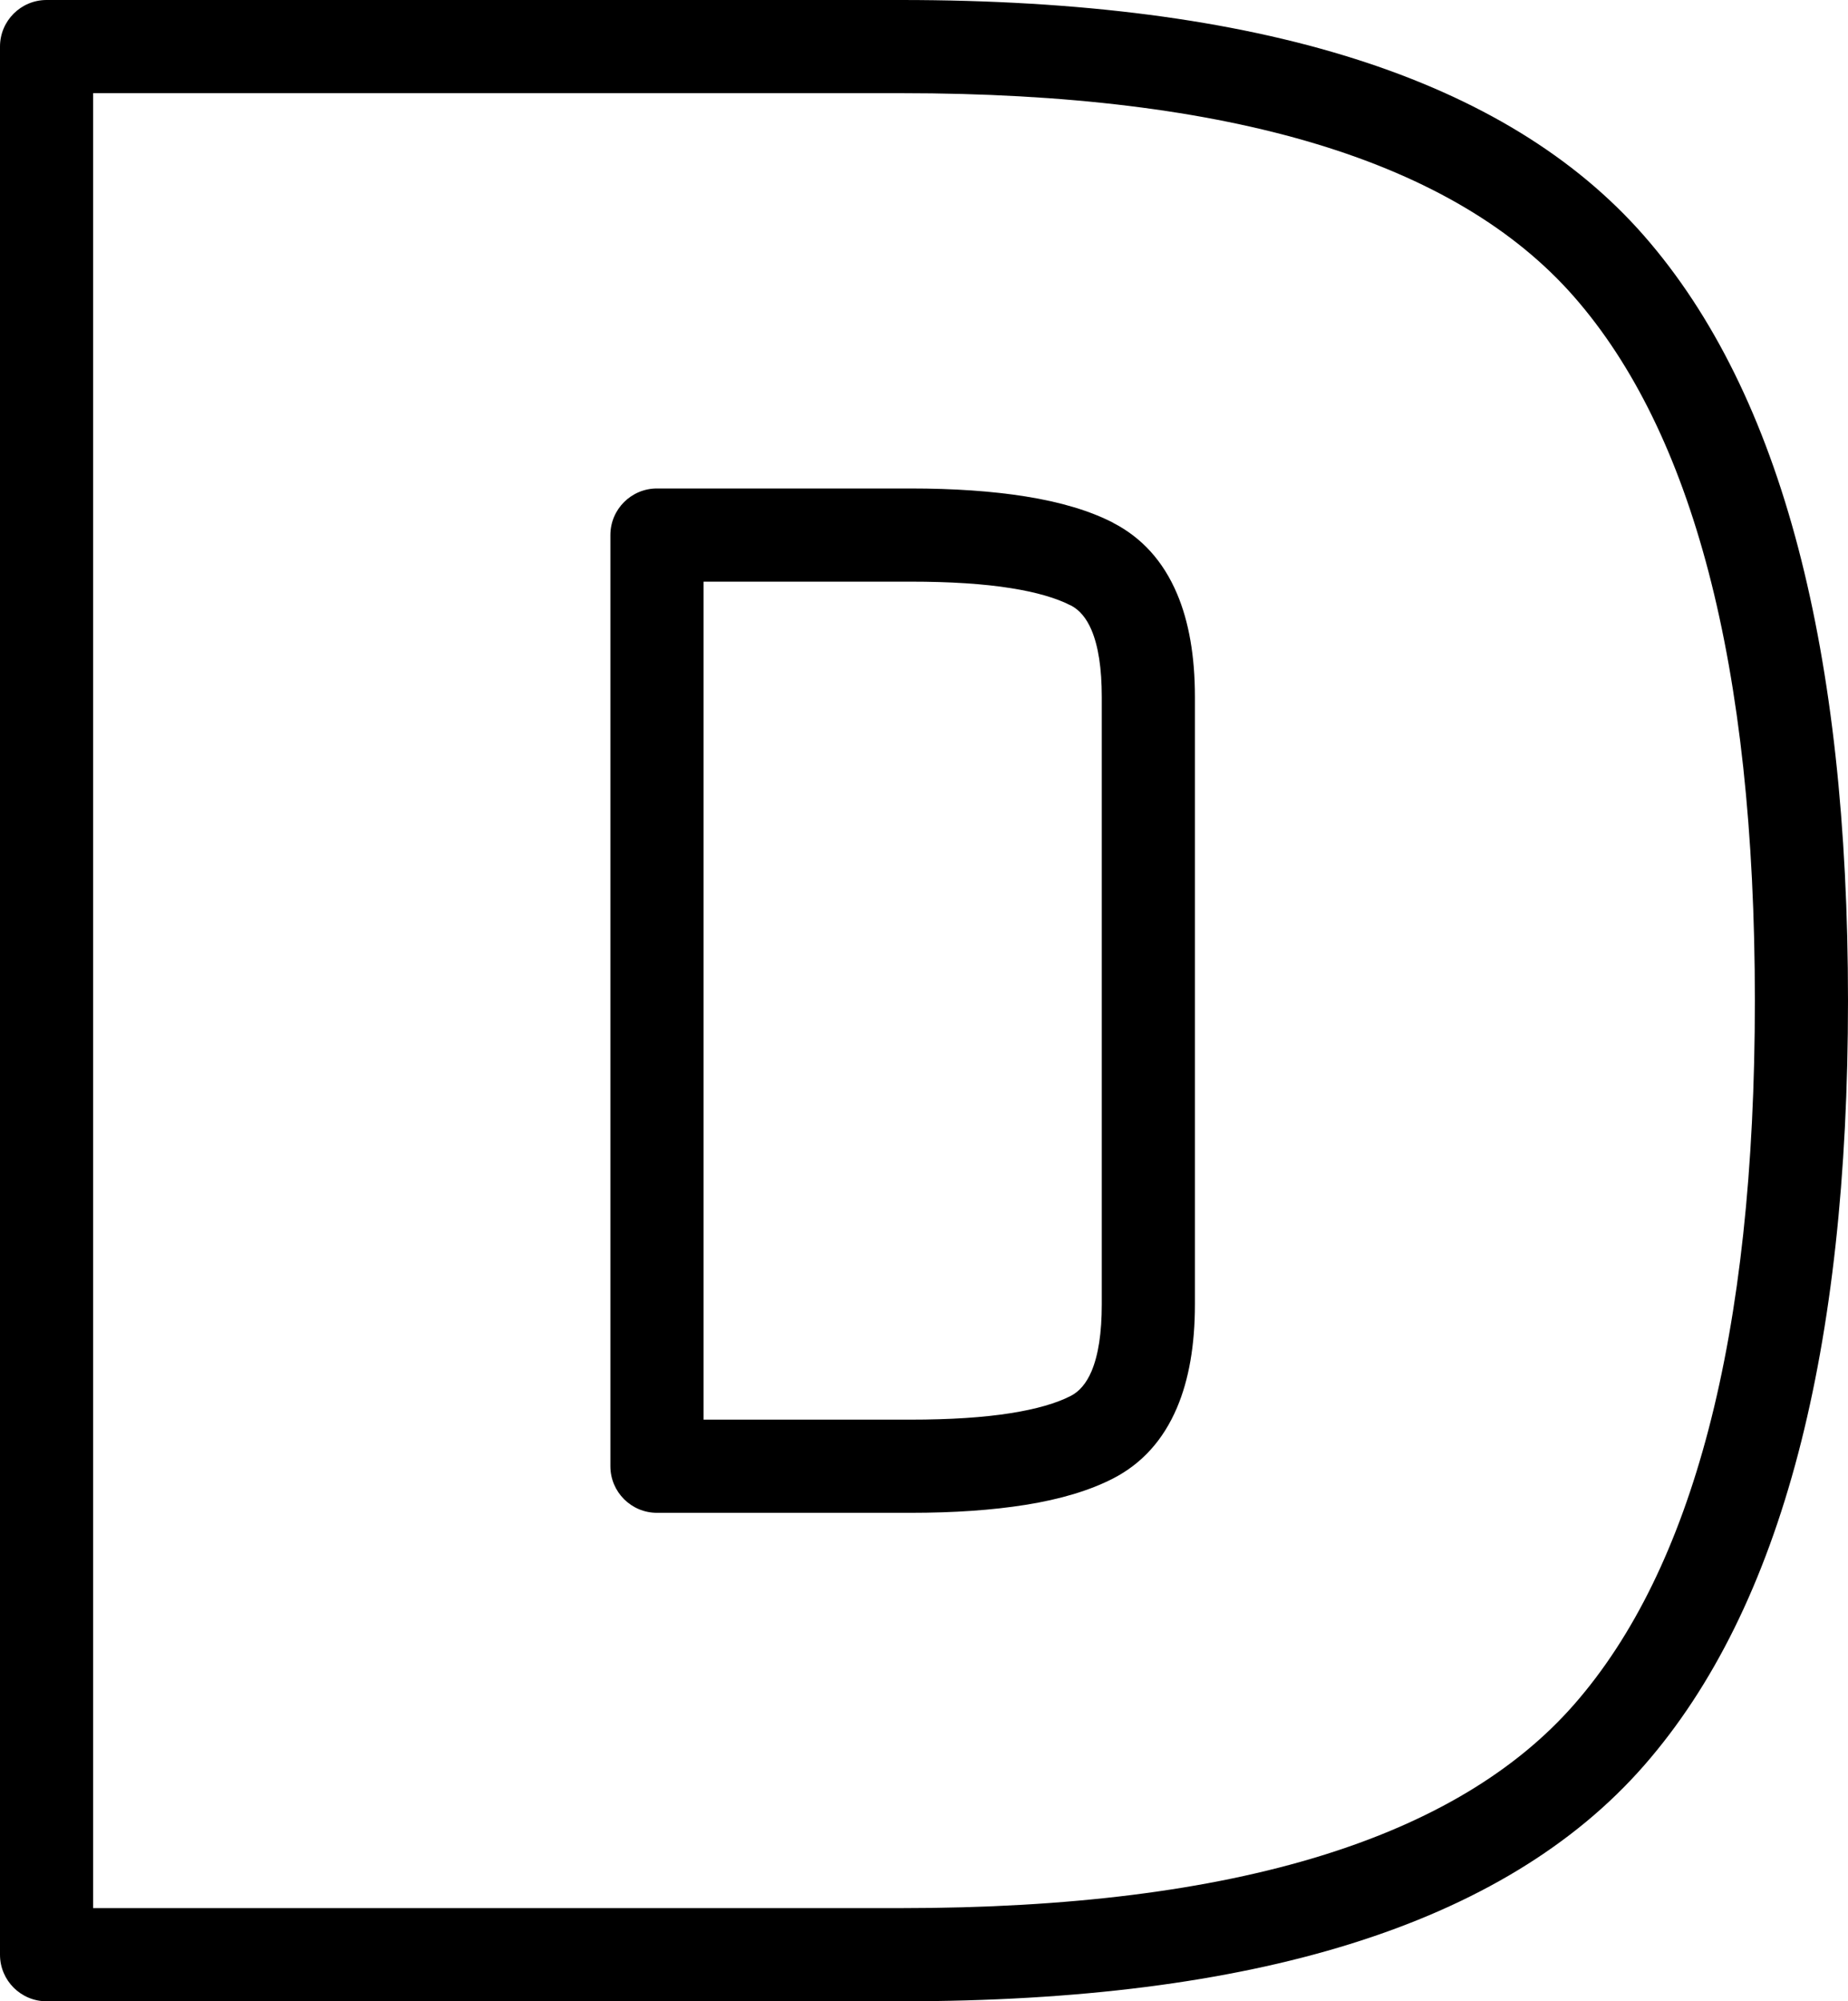 <svg xmlns="http://www.w3.org/2000/svg" shape-rendering="geometricPrecision" text-rendering="geometricPrecision" image-rendering="optimizeQuality" fill-rule="evenodd" clip-rule="evenodd" viewBox="0 0 473 512.05"><path fill-rule="nonzero" d="M0 500.13V11.92C0 5.34 5.34 0 11.92 0h218.72c91.59 0 154.97 20.11 190.17 60.34 17.63 20.15 30.79 46.79 39.47 79.93 8.48 32.37 12.72 70.96 12.72 115.75 0 44.8-4.24 83.38-12.72 115.76-8.68 33.14-21.84 59.78-39.47 79.93-17.88 20.44-43 35.68-75.36 45.72-31.4 9.75-69.67 14.62-114.81 14.62H11.92C5.34 512.05 0 506.72 0 500.13zM23.84 23.84v464.37h206.8c42.88 0 78.82-4.5 107.83-13.5 28.05-8.7 49.54-21.59 64.46-38.64 15.17-17.34 26.62-40.76 34.35-70.25 7.92-30.24 11.88-66.84 11.88-109.8 0-42.95-3.96-79.55-11.88-109.79-7.73-29.49-19.18-52.91-34.35-70.25-30.42-34.76-87.84-52.14-172.29-52.14H23.84zm209.14 124.98h-52.91v214.41h52.91c10.22 0 18.81-.56 25.78-1.67 6.52-1.04 11.62-2.51 15.3-4.4 2.24-1.15 4.01-3.25 5.31-6.29 1.75-4.13 2.63-9.84 2.63-17.12V178.3c0-7.28-.88-12.98-2.63-17.11-1.3-3.05-3.07-5.15-5.31-6.3l-.03-.02-.01.02c-3.7-1.9-8.79-3.37-15.26-4.4-6.97-1.12-15.56-1.67-25.78-1.67zm-64.83-23.84h64.83c11.15 0 20.98.68 29.51 2.04 9.02 1.44 16.5 3.68 22.42 6.73l-.01.02c7.38 3.8 12.83 9.84 16.35 18.11 3.06 7.19 4.59 16 4.59 26.42v155.45c0 10.42-1.53 19.24-4.59 26.43-3.52 8.28-8.99 14.32-16.38 18.12-5.95 3.05-13.41 5.3-22.38 6.73-8.53 1.36-18.36 2.04-29.51 2.04h-64.83c-6.58 0-11.92-5.34-11.92-11.92V136.9c0-6.59 5.34-11.92 11.92-11.92z"/></svg>
